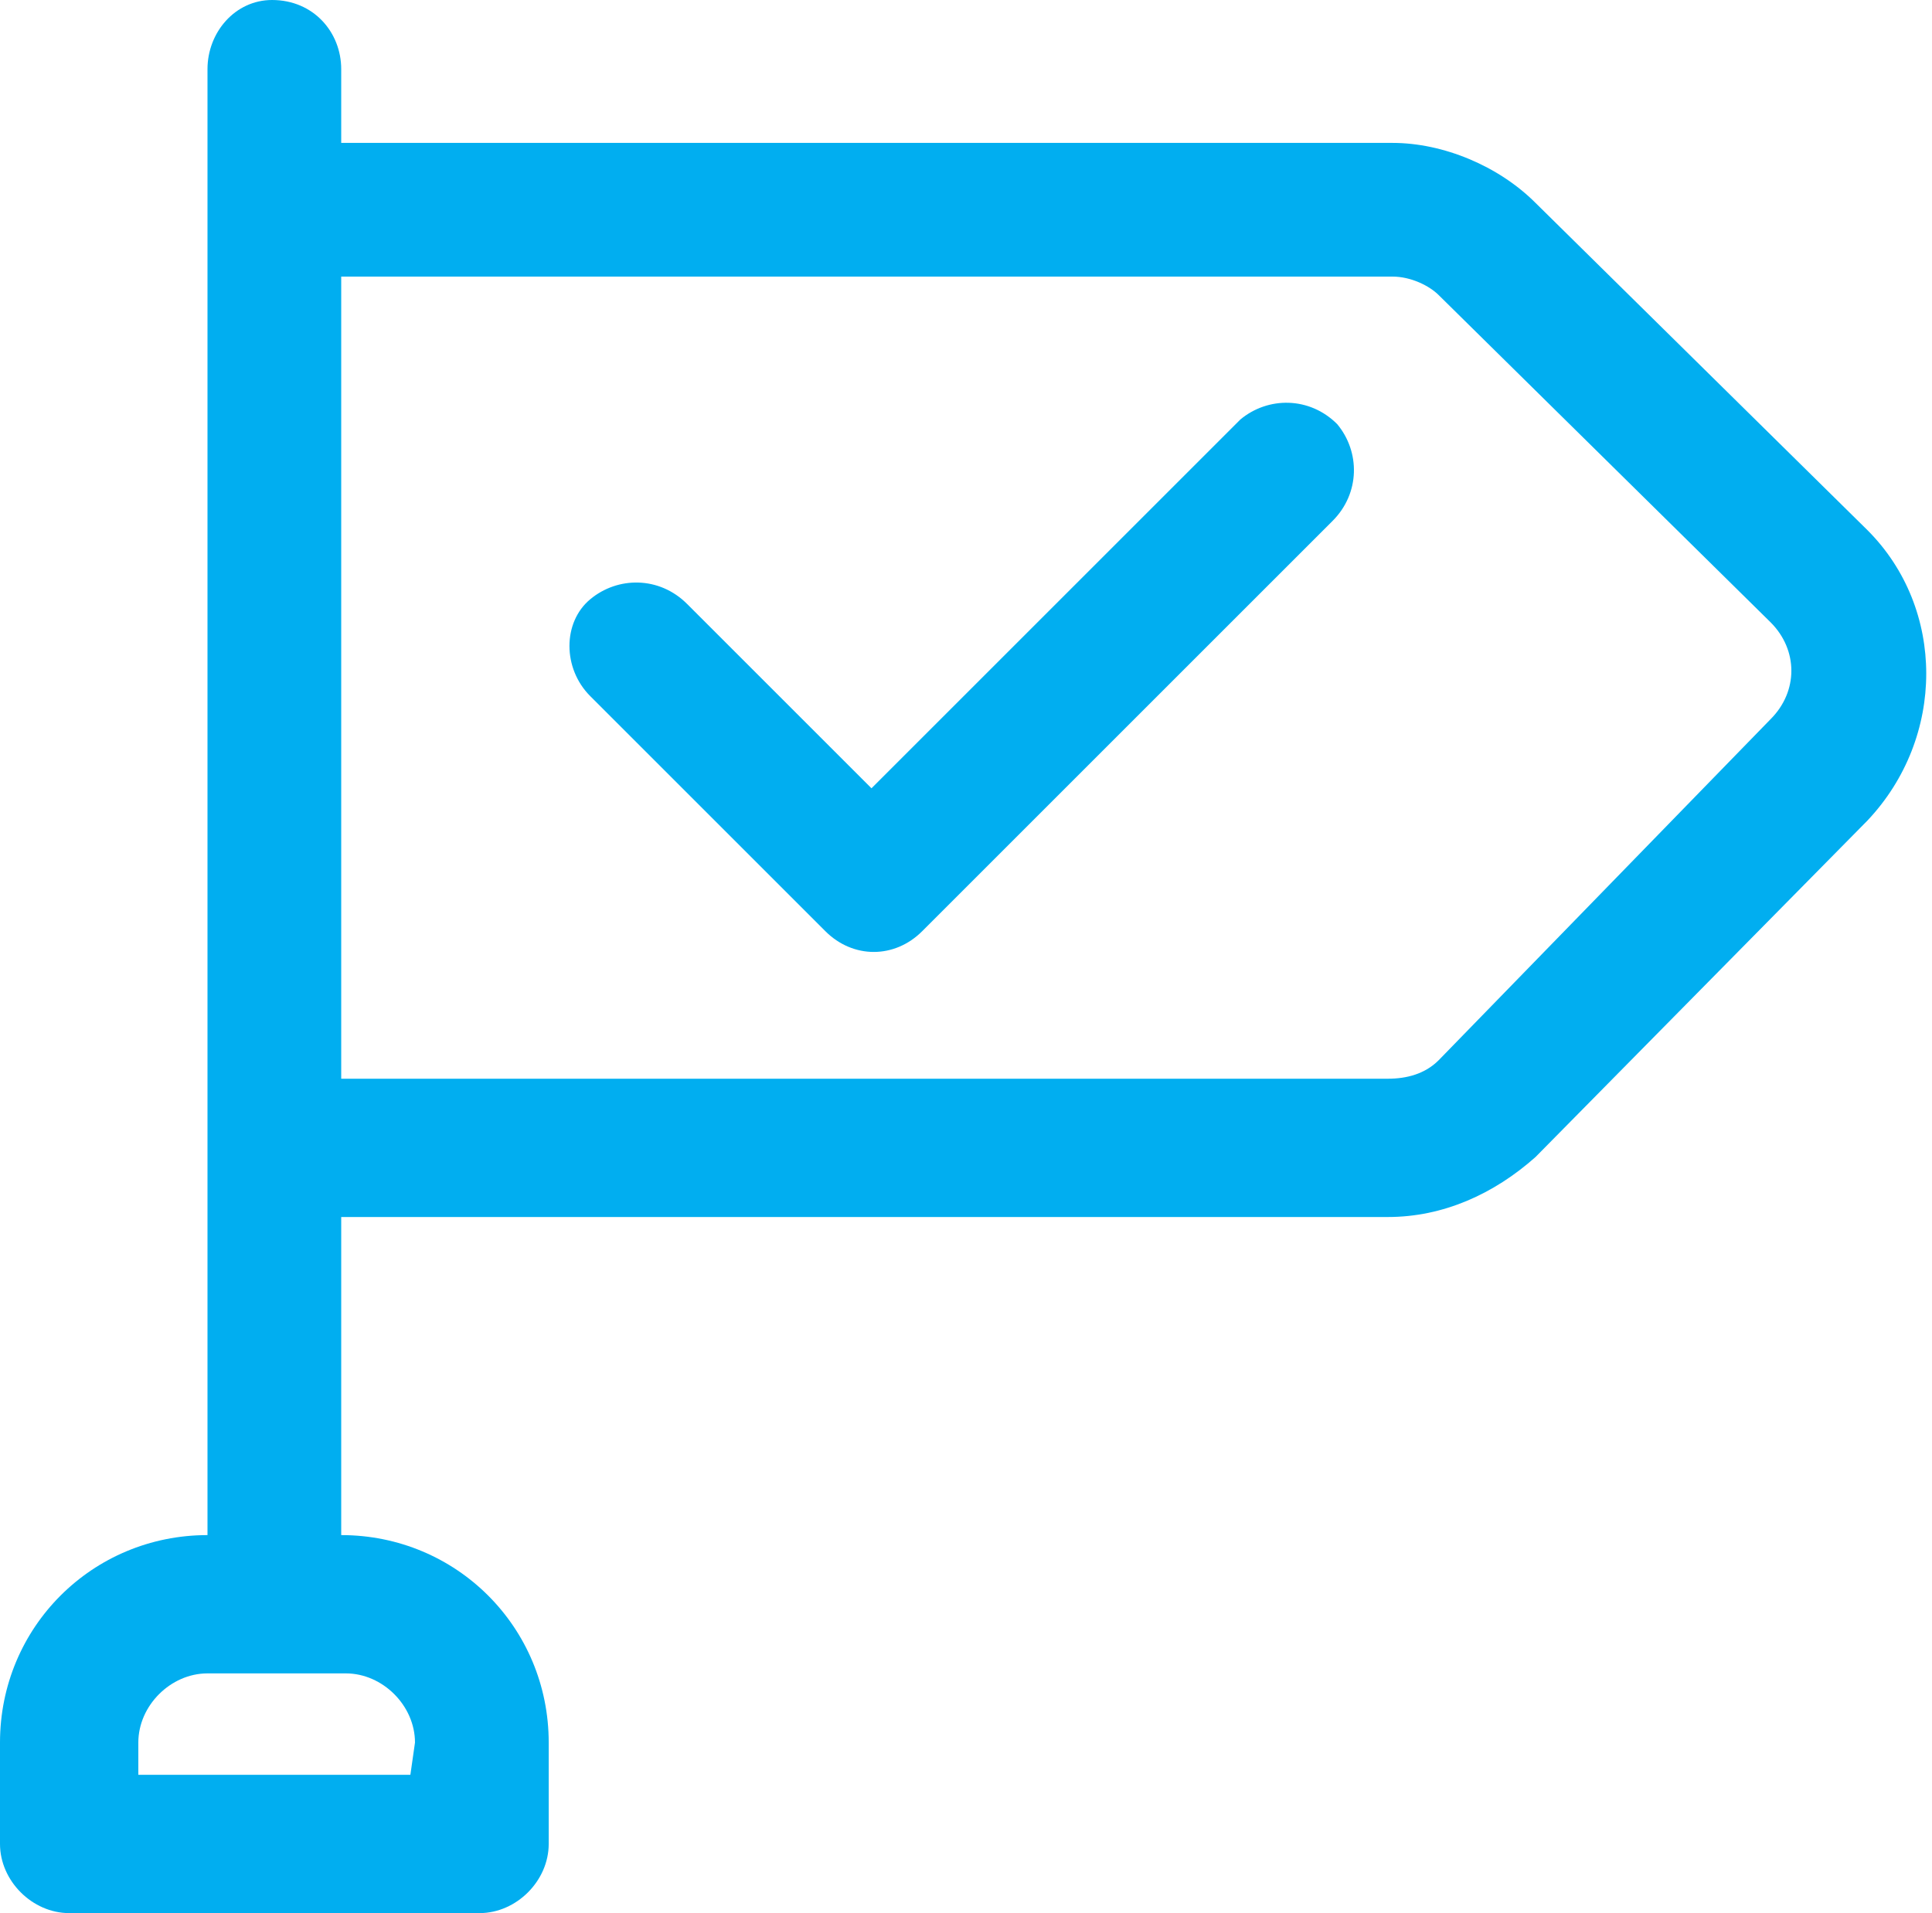 <?xml version="1.0" encoding="utf-8"?>
<!-- Generator: Adobe Illustrator 27.2.0, SVG Export Plug-In . SVG Version: 6.00 Build 0)  -->
<svg version="1.1" id="Line" xmlns="http://www.w3.org/2000/svg" xmlns:xlink="http://www.w3.org/1999/xlink" x="0px" y="0px"
	 viewBox="0 0 41.9 41.5" style="enable-background:new 0 0 41.9 41.5;" xml:space="preserve">
<style type="text/css">
	.st0{fill-rule:evenodd;clip-rule:evenodd;fill:#01AEF0;}
</style>
<g id="achieve" transform="translate(0 0)">
	<g id="Line-2">
		<path id="Path_192" class="st0" d="M4.5,33.3c-2.5,0-4.5,2-4.5,4.5V40c0,0.8,0.7,1.5,1.5,1.5h8.9c0.8,0,1.5-0.7,1.5-1.5v-2.2
			c0-2.5-2-4.5-4.5-4.5v-6.9h22.7c1.2,0,2.3-0.5,3.2-1.3l7.2-7.3c1.7-1.8,1.7-4.6,0-6.3l-7.2-7.1c-0.8-0.8-2-1.3-3.1-1.3H7.4V1.5
			C7.4,0.7,6.8,0,5.9,0C5.1,0,4.5,0.7,4.5,1.5V33.3z M8.9,38.5H3v-0.7c0-0.8,0.7-1.5,1.5-1.5h3c0.8,0,1.5,0.7,1.5,1.5L8.9,38.5z
			 M7.4,23.4V6h22.8c0.4,0,0.8,0.2,1,0.4l7.2,7.1c0.6,0.6,0.6,1.5,0,2.1c0,0,0,0,0,0L31.2,23c-0.3,0.3-0.7,0.4-1.1,0.4L7.4,23.4z
			 M12.8,15.1l5.1,5.1c0.6,0.6,1.5,0.6,2.1,0l8.9-8.9c0.6-0.6,0.6-1.5,0.1-2.1c-0.6-0.6-1.5-0.6-2.1-0.1c0,0-0.1,0.1-0.1,0.1
			l-7.9,7.9l-4-4c-0.6-0.6-1.5-0.6-2.1-0.1C12.2,13.5,12.2,14.5,12.8,15.1C12.7,15.1,12.8,15.1,12.8,15.1L12.8,15.1z"/>
	</g>
</g>
</svg>
